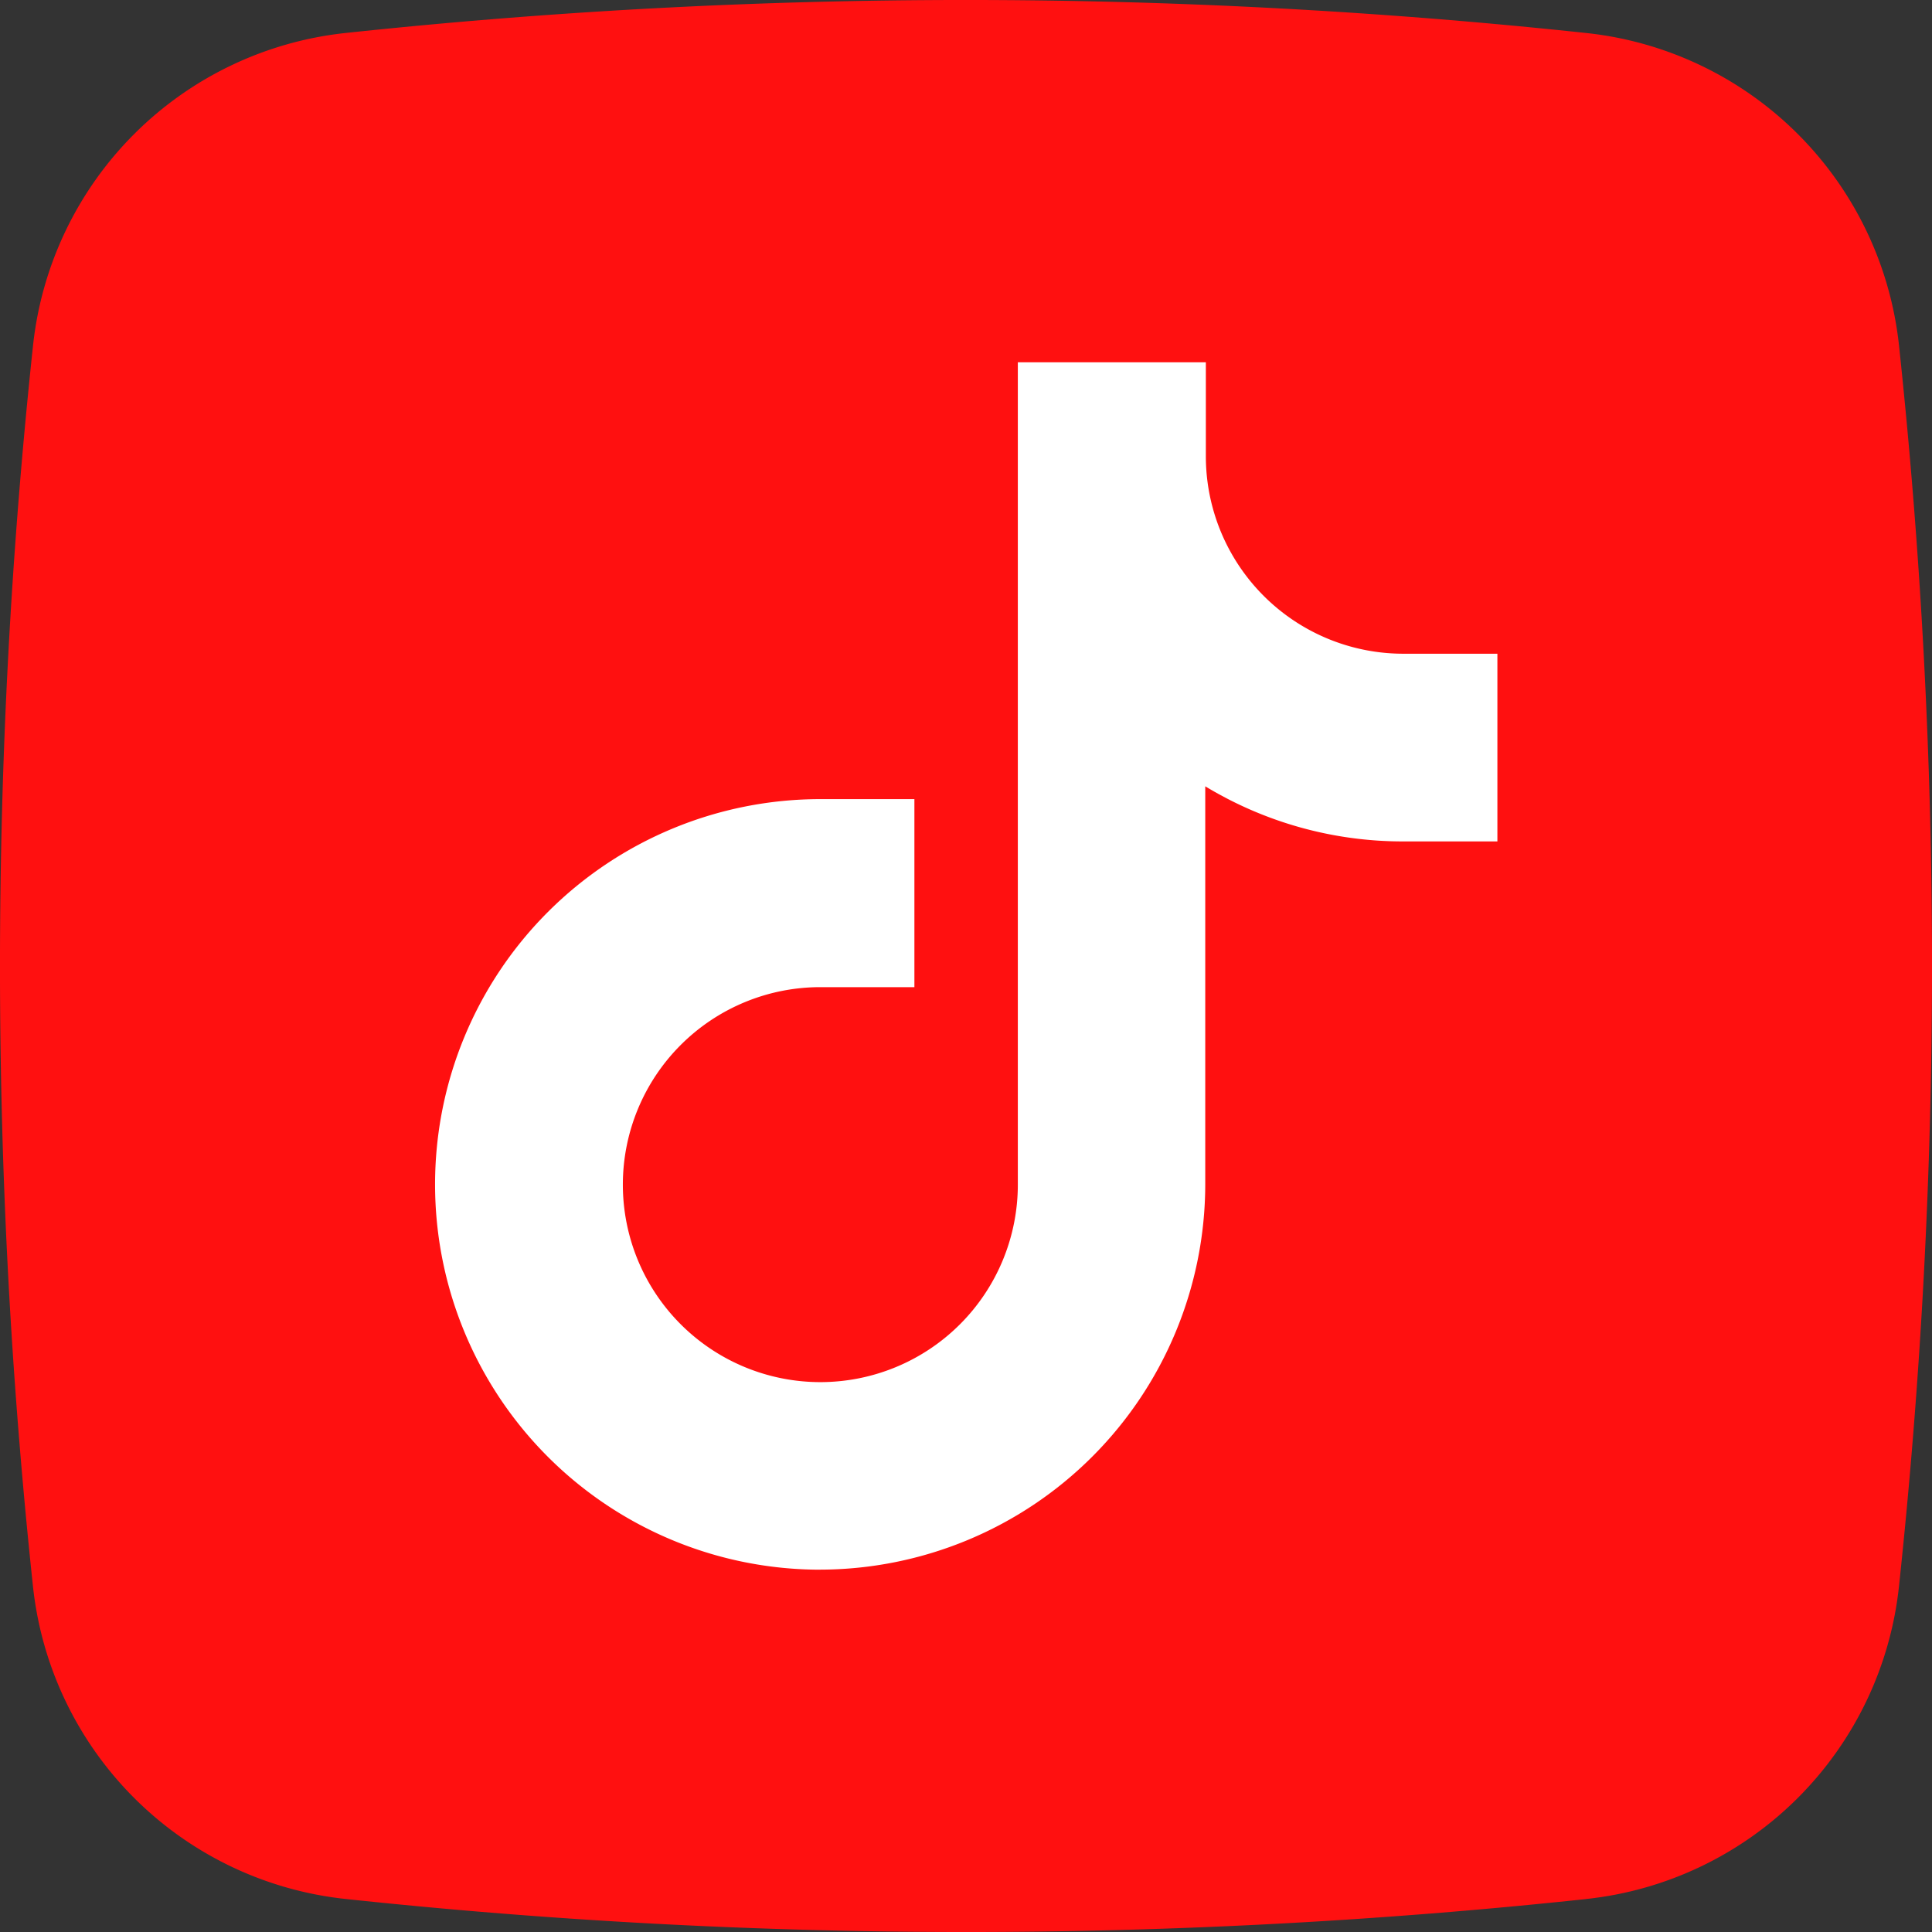 <svg xmlns="http://www.w3.org/2000/svg" width="42.067" height="42.067" viewBox="0 0 42.067 42.067"><rect x="0" y="0" width="42.067" height="42.067" fill="#333333" stroke="none"/><g transform="translate(0 0)"><path d="M34.537,41.344a127.29,127.29,0,0,1-27.007,0A7.665,7.665,0,0,1,.713,34.537a127.289,127.289,0,0,1,0-27.007A7.665,7.665,0,0,1,7.52.713a127.291,127.291,0,0,1,27.007,0A7.665,7.665,0,0,1,41.344,7.52a127.29,127.29,0,0,1,0,27.007,7.665,7.665,0,0,1-6.807,6.816Z" transform="translate(0.005 0.005)" fill="#ff1010"/><path d="M48.019,59.29a8.389,8.389,0,1,1,0-16.778h2.048v4.094H48.019a4.3,4.3,0,1,0,4.3,4.3V33h4.094v2.046a4.3,4.3,0,0,0,4.3,4.3h2.048v4.087H60.7a8.3,8.3,0,0,1-4.3-1.2V50.9a8.4,8.4,0,0,1-8.382,8.389Z" transform="translate(-30.157 -25.112)" fill="#fff"/></g></svg>